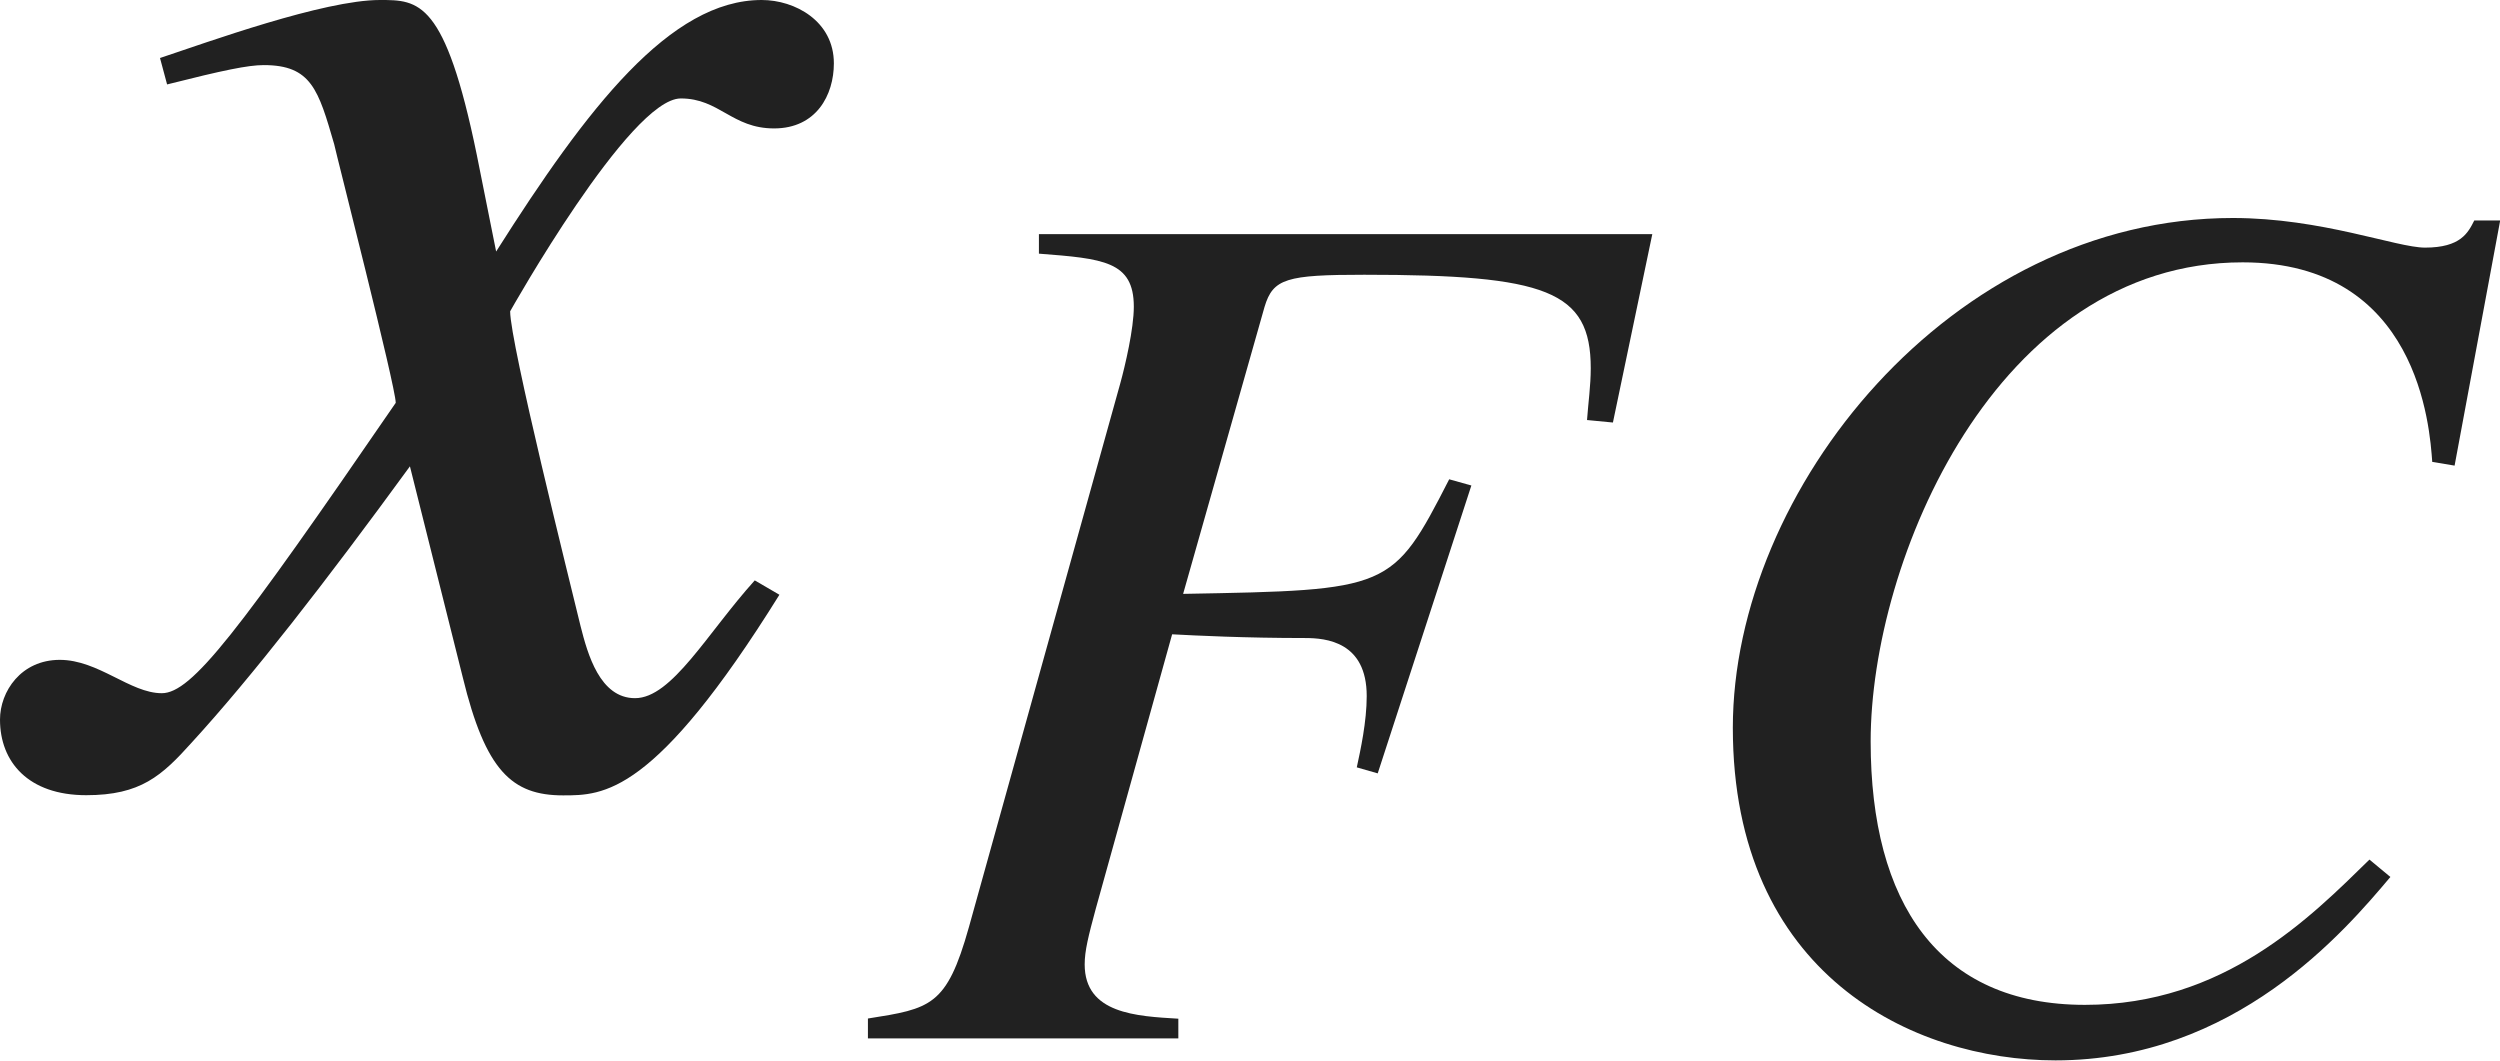 <?xml version="1.0" encoding="iso-8859-1"?>
<!-- Generator: Adobe Illustrator 26.5.3, SVG Export Plug-In . SVG Version: 6.00 Build 0)  -->
<svg version="1.1" id="&#x30EC;&#x30A4;&#x30E4;&#x30FC;_1"
	 xmlns="http://www.w3.org/2000/svg" xmlns:xlink="http://www.w3.org/1999/xlink" x="0px" y="0px" viewBox="0 0 14.094 5.979"
	 style="enable-background:new 0 0 14.094 5.979;" xml:space="preserve" preserveAspectRatio="xMinYMin meet">
<g>
	<path style="fill:#212121;" d="M4.394,3.353c-0.704,1.131-0.992,1.131-1.22,1.131c-0.288,0-0.437-0.139-0.565-0.665L2.311,2.629
		C1.834,3.283,1.418,3.818,1.081,4.186C0.912,4.374,0.793,4.483,0.486,4.483C0.159,4.483,0,4.295,0,4.057
		C0,3.898,0.119,3.72,0.337,3.72s0.397,0.188,0.575,0.188c0.169,0,0.427-0.338,1.319-1.637c0-0.09-0.337-1.408-0.347-1.458
		C1.795,0.506,1.755,0.367,1.487,0.367c-0.089,0-0.228,0.029-0.545,0.109l-0.04-0.149C1.17,0.238,1.825,0,2.142,0
		C2.36,0,2.509,0,2.688,0.873l0.109,0.545C3.312,0.605,3.779,0,4.294,0c0.188,0,0.407,0.119,0.407,0.357
		c0,0.179-0.099,0.367-0.337,0.367c-0.238,0-0.308-0.169-0.526-0.169c-0.288,0-0.962,1.2-0.962,1.2c0,0.179,0.337,1.527,0.397,1.775
		c0.04,0.158,0.109,0.406,0.307,0.406c0.208,0,0.407-0.367,0.675-0.664L4.394,3.353z"/>
</g>
<g>
	<path style="fill:#212121;" d="M9.093,2.382L8.947,2.368c0.007-0.097,0.021-0.194,0.021-0.292c0-0.437-0.25-0.527-1.277-0.527
		c-0.438,0-0.514,0.021-0.562,0.181L6.67,3.348c1.167-0.021,1.18-0.021,1.5-0.646l0.125,0.035L7.767,4.36L7.649,4.326
		C7.67,4.229,7.705,4.069,7.705,3.924c0-0.306-0.229-0.327-0.347-0.327c-0.34,0-0.618-0.014-0.75-0.021L6.177,5.125
		C6.136,5.277,6.115,5.36,6.115,5.437c0,0.278,0.292,0.292,0.528,0.306v0.111h-1.75V5.742c0.354-0.056,0.444-0.069,0.569-0.514
		L6.316,2.16c0.027-0.098,0.076-0.306,0.076-0.431c0-0.257-0.173-0.271-0.535-0.299V1.32h3.458L9.093,2.382z"/>
	<path style="fill:#212121;" d="M13.712,2.604c-0.014-0.194-0.077-1.125-1.069-1.125c-1.389,0-2.097,1.681-2.097,2.701
		c0,0.909,0.382,1.485,1.208,1.485c0.785,0,1.271-0.493,1.604-0.819l0.118,0.098c-0.257,0.305-0.875,1.034-1.888,1.034
		c-0.806,0-1.819-0.486-1.819-1.875c0-1.34,1.229-2.874,2.819-2.874c0.5,0,0.923,0.167,1.083,0.167c0.202,0,0.243-0.084,0.278-0.153
		h0.146l-0.257,1.382L13.712,2.604z"/>
</g>
</svg>
